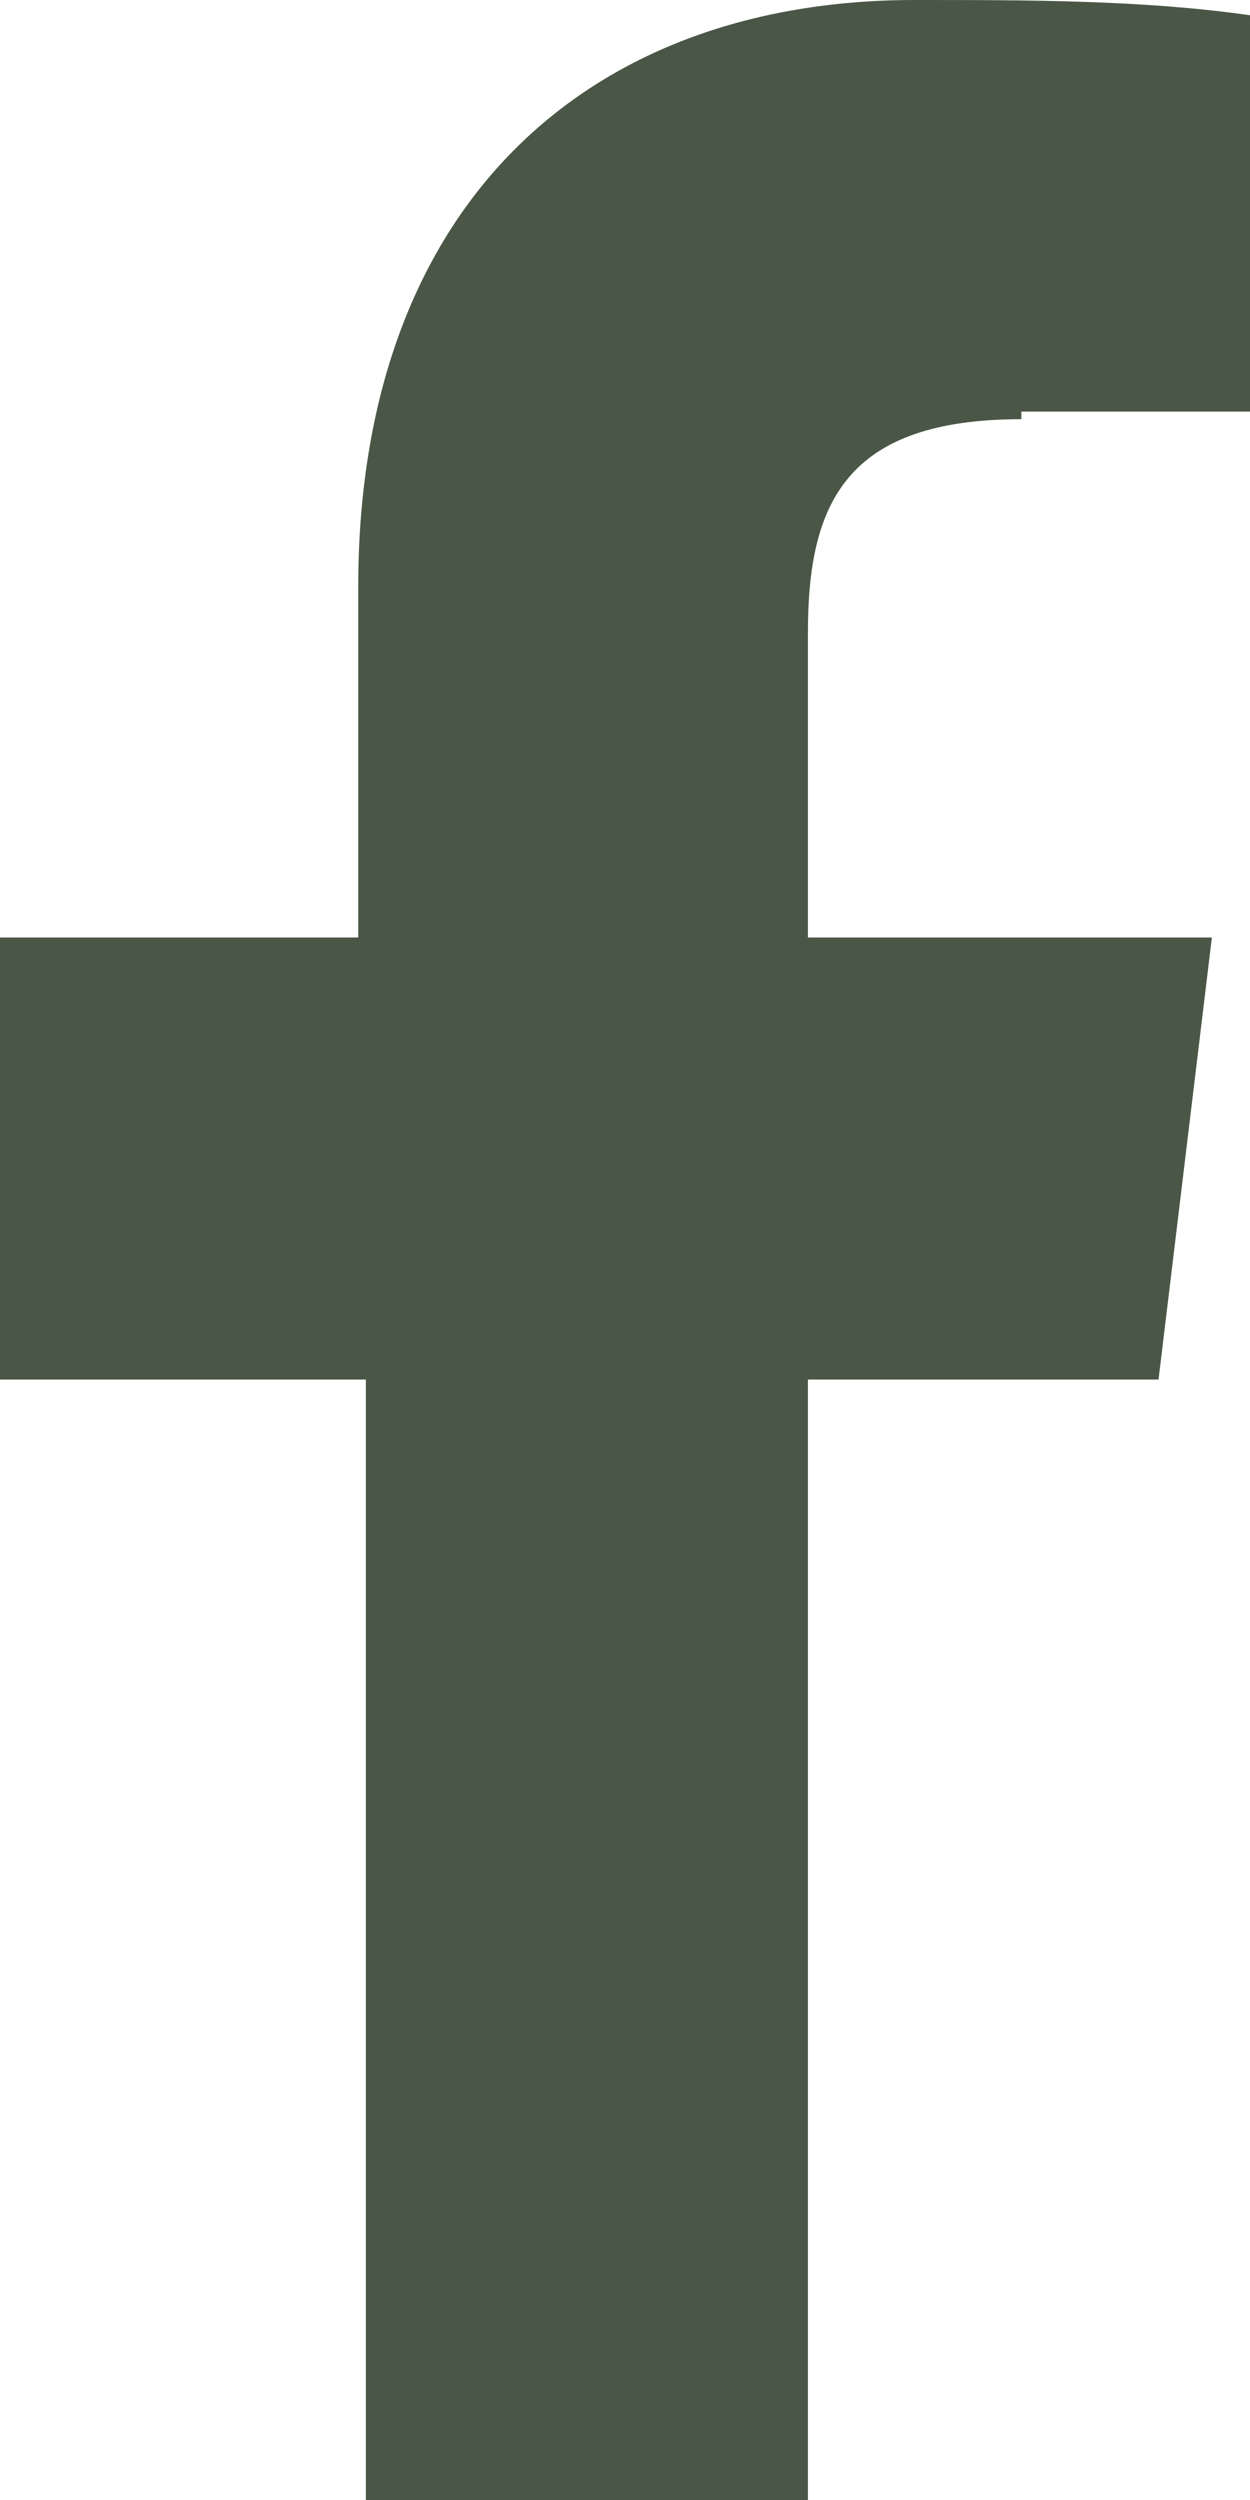 <?xml version="1.0" encoding="UTF-8"?>
<svg xmlns="http://www.w3.org/2000/svg" id="Layer_1" data-name="Layer 1" version="1.1" viewBox="0 0 16.4 32.8">
  <defs>
    <style>
      .cls-1 {
        fill: #4a5746;
        stroke-width: 0px;
      }
    </style>
  </defs>
  <path id="facebook" class="cls-1" d="M13.4,5.4h3V.2c-1.4-.2-2.9-.2-4.4-.2-4.3,0-7.3,2.7-7.3,7.7v4.6H0v5.8h4.8v14.7h5.8v-14.7h4.6l.7-5.8h-5.3v-4c0-1.7.5-2.8,2.8-2.8Z"></path>
</svg>
